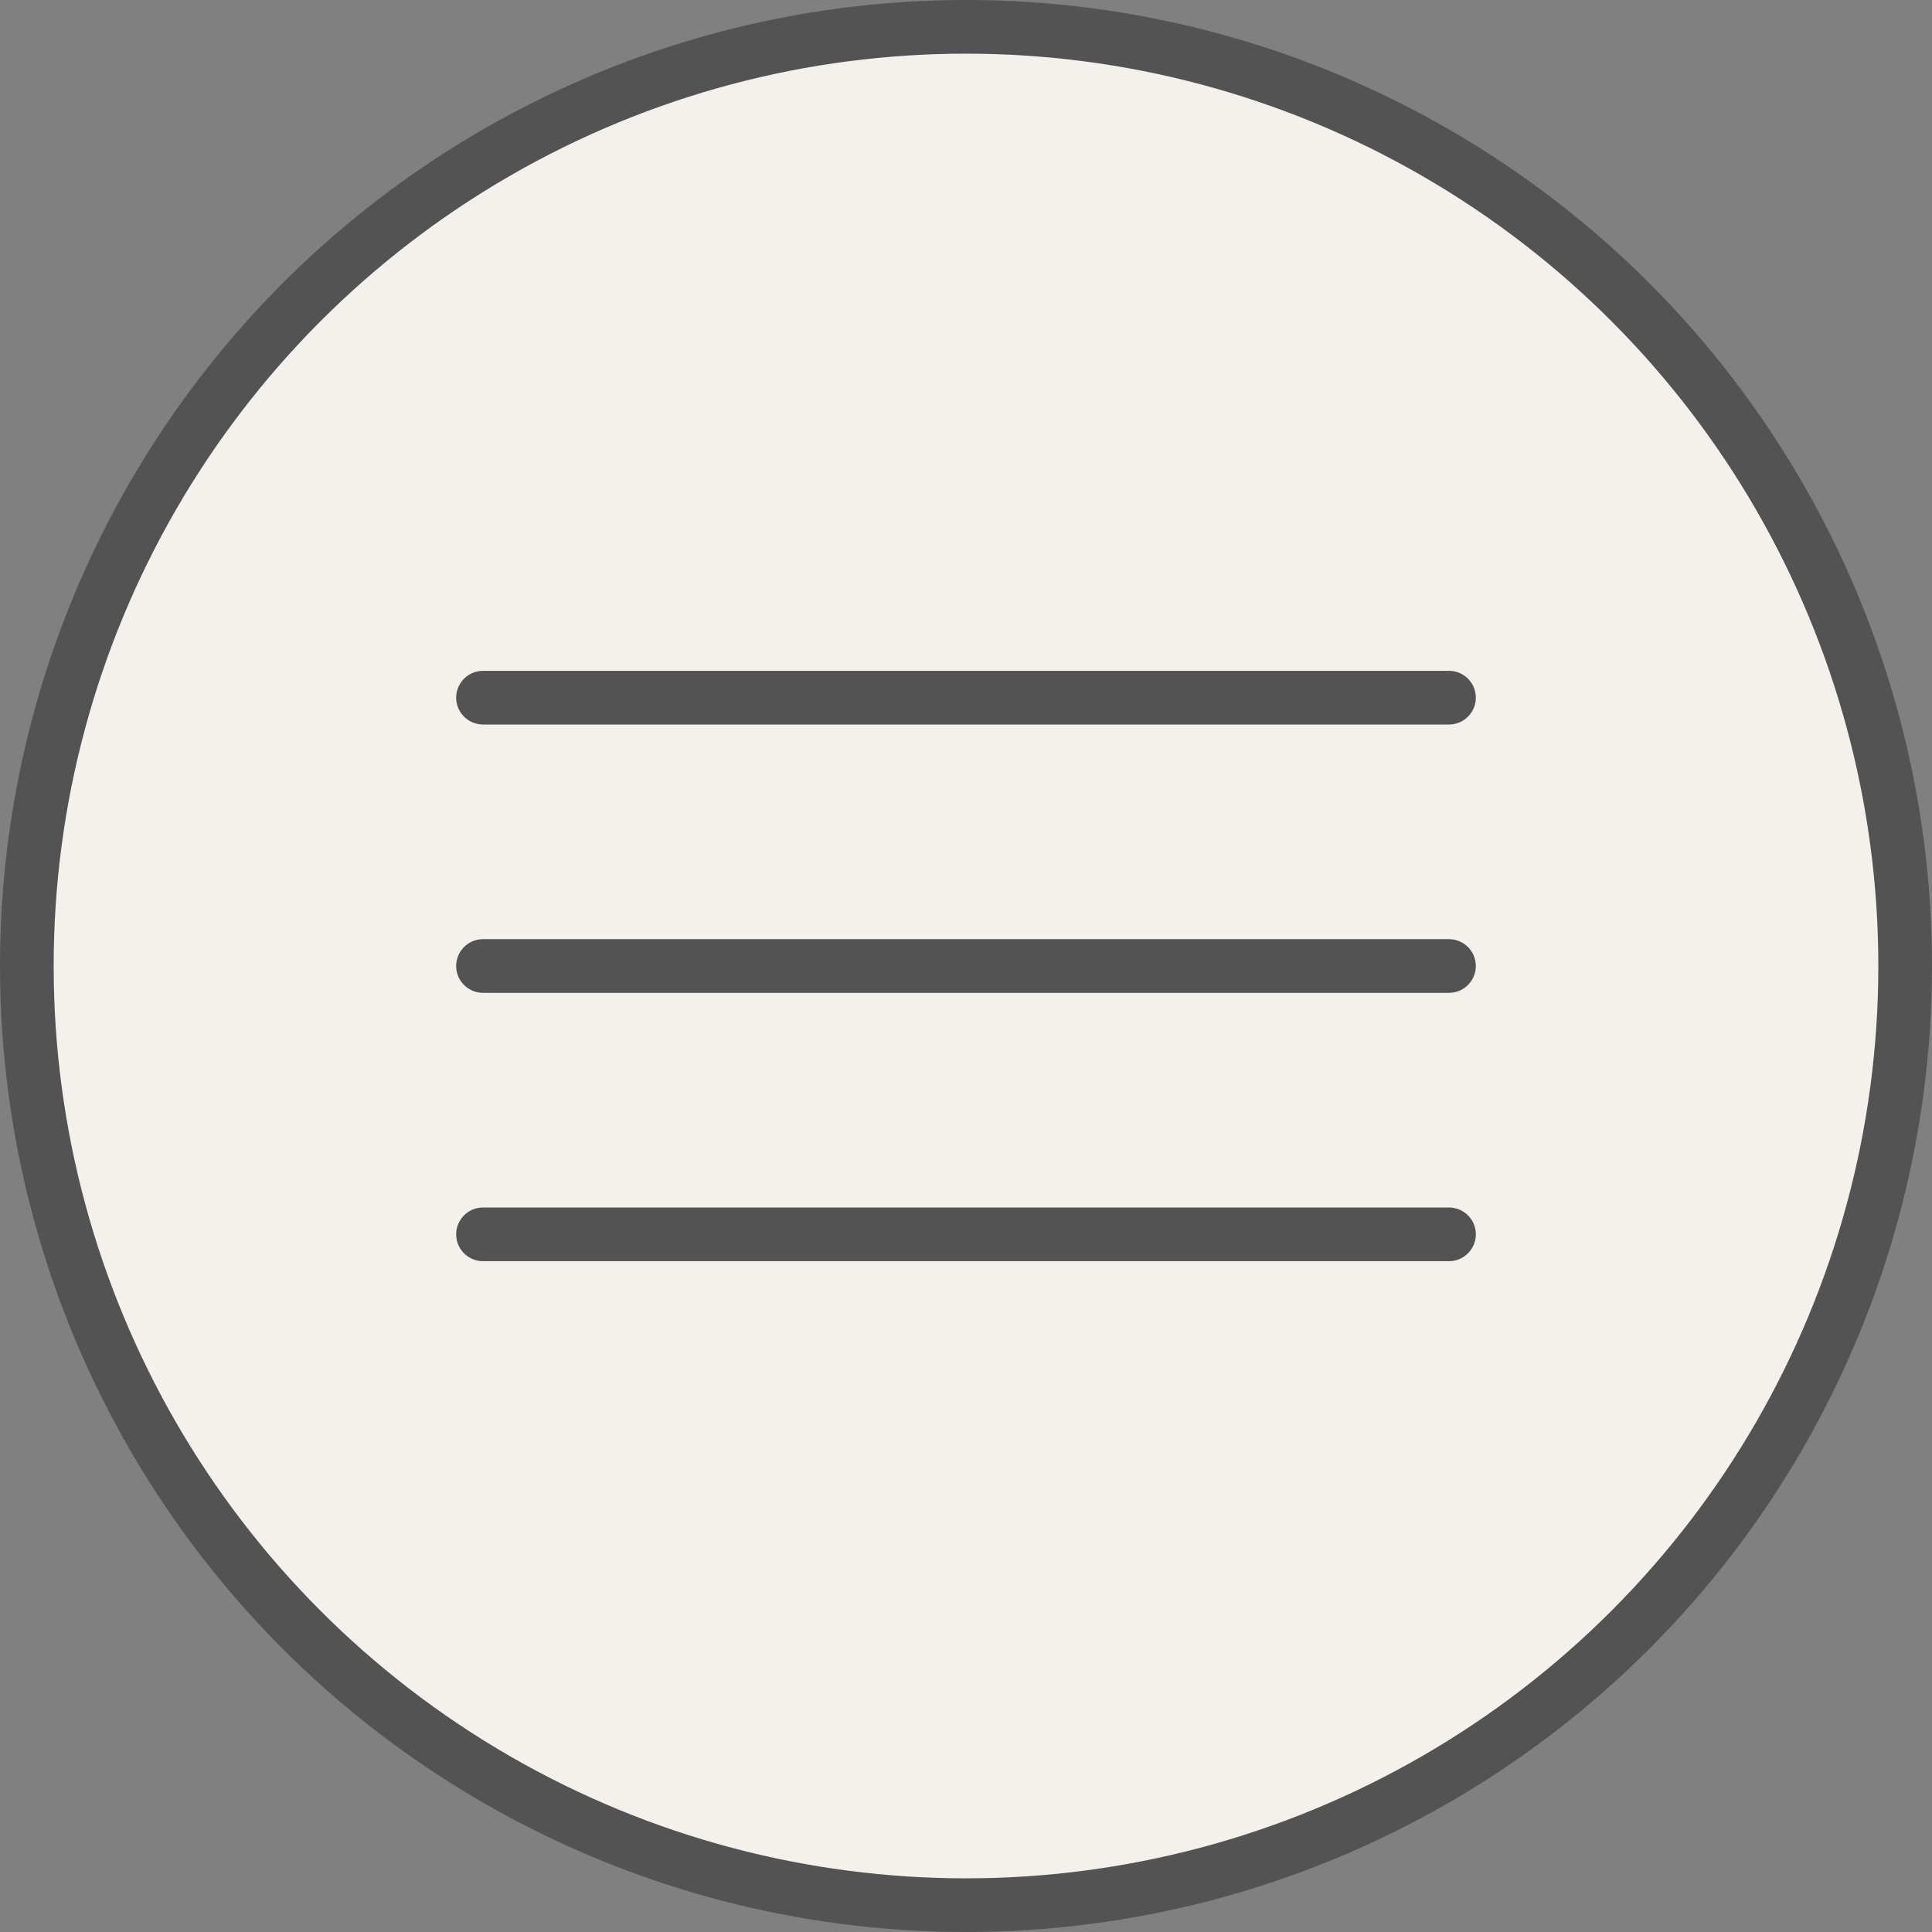 <?xml version="1.0" encoding="UTF-8"?> <svg xmlns="http://www.w3.org/2000/svg" width="36" height="36" viewBox="0 0 36 36" fill="none"><rect x="0" y="0" width="36" height="36" fill="#808080" stroke="none"/><circle cx="18" cy="18" r="17.5" fill="#F4F1ED" stroke="#535353"></circle><path d="M9 13H27" stroke="#535353" stroke-linecap="round"></path><path d="M9 18H27" stroke="#535353" stroke-linecap="round"></path><path d="M9 23H27" stroke="#535353" stroke-linecap="round"></path></svg> 